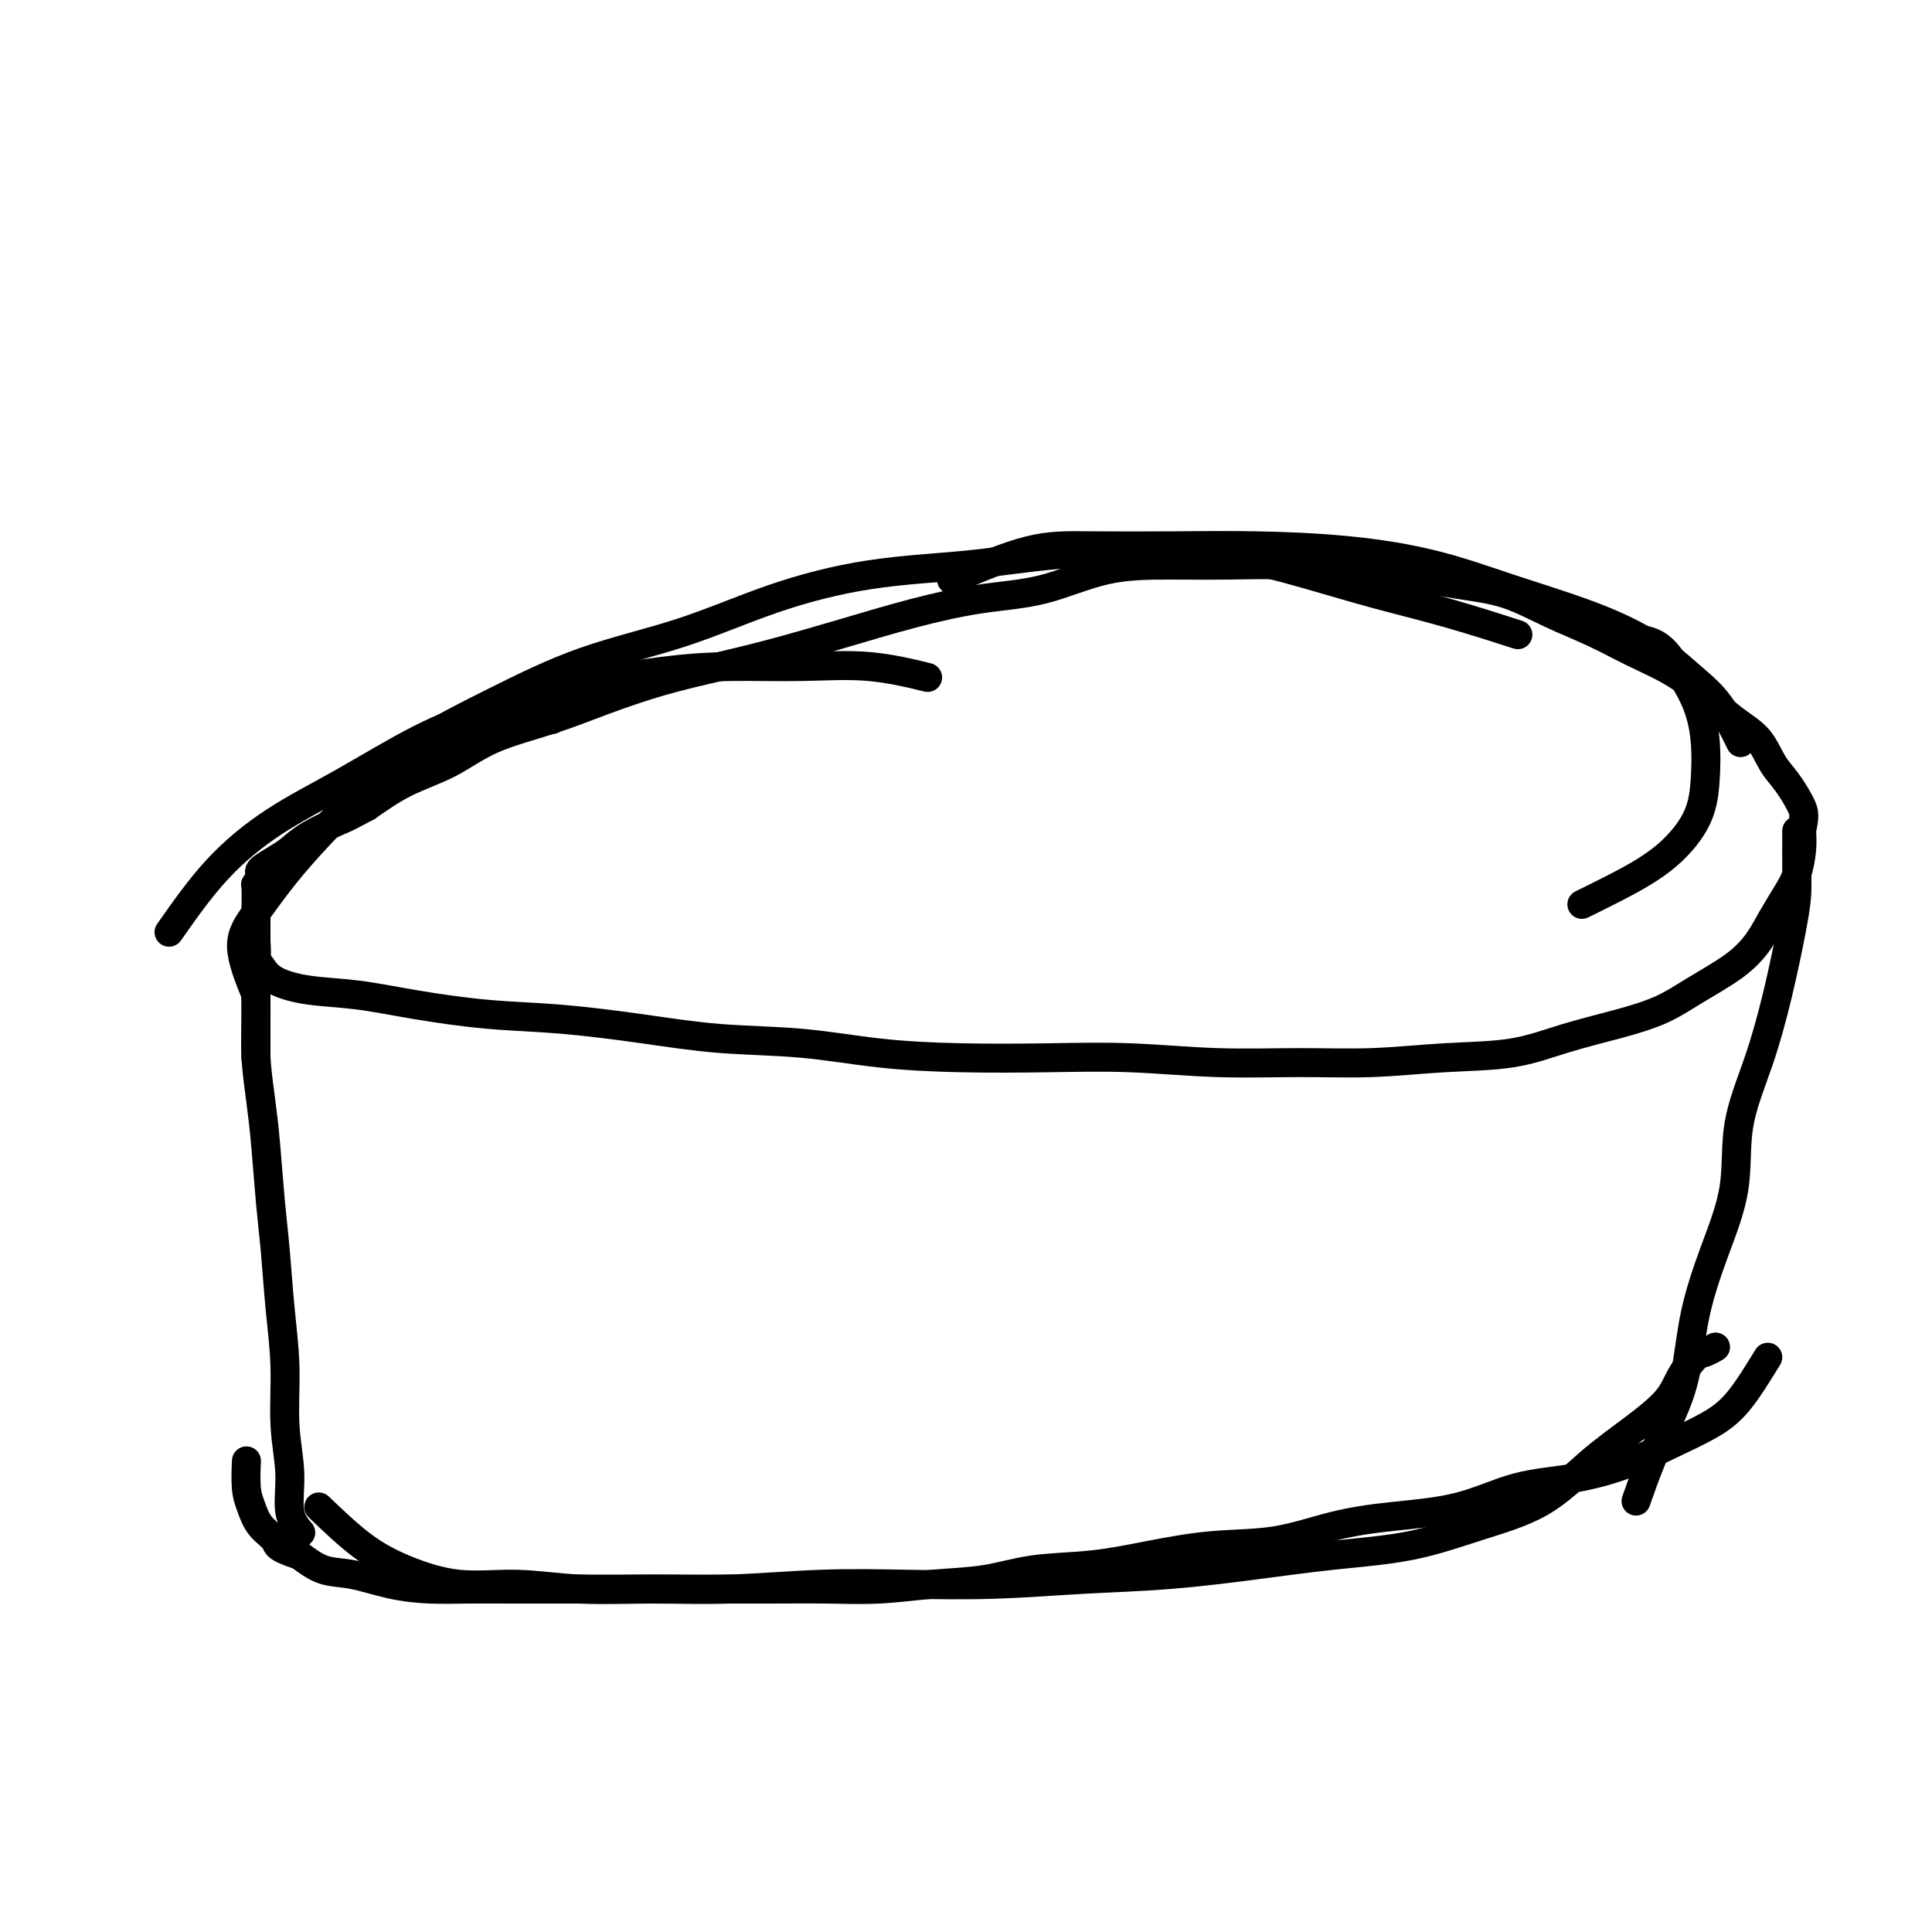 <svg viewBox='0 0 400 400' version='1.1' xmlns='http://www.w3.org/2000/svg' xmlns:xlink='http://www.w3.org/1999/xlink'><g fill='none' stroke='#000000' stroke-width='6' stroke-linecap='round' stroke-linejoin='round'><path d='M54,200c0.707,1.060 1.414,2.119 3,3c1.586,0.881 4.050,1.583 7,2c2.950,0.417 6.386,0.548 10,1c3.614,0.452 7.406,1.224 12,2c4.594,0.776 9.989,1.555 15,2c5.011,0.445 9.637,0.557 15,1c5.363,0.443 11.461,1.219 17,2c5.539,0.781 10.519,1.569 16,2c5.481,0.431 11.465,0.507 17,1c5.535,0.493 10.622,1.404 16,2c5.378,0.596 11.047,0.877 17,1c5.953,0.123 12.189,0.086 18,0c5.811,-0.086 11.198,-0.223 17,0c5.802,0.223 12.018,0.804 18,1c5.982,0.196 11.729,0.005 17,0c5.271,-0.005 10.066,0.175 15,0c4.934,-0.175 10.009,-0.707 15,-1c4.991,-0.293 9.899,-0.349 14,-1c4.101,-0.651 7.394,-1.898 11,-3c3.606,-1.102 7.525,-2.058 11,-3c3.475,-0.942 6.505,-1.871 9,-3c2.495,-1.129 4.454,-2.458 7,-4c2.546,-1.542 5.680,-3.296 8,-5c2.320,-1.704 3.827,-3.358 5,-5c1.173,-1.642 2.013,-3.271 3,-5c0.987,-1.729 2.120,-3.556 3,-5c0.880,-1.444 1.506,-2.504 2,-4c0.494,-1.496 0.855,-3.427 1,-5c0.145,-1.573 0.072,-2.786 0,-4'/><path d='M373,172c0.606,-2.887 0.621,-3.604 0,-5c-0.621,-1.396 -1.879,-3.471 -3,-5c-1.121,-1.529 -2.106,-2.513 -3,-4c-0.894,-1.487 -1.696,-3.478 -3,-5c-1.304,-1.522 -3.111,-2.574 -5,-4c-1.889,-1.426 -3.860,-3.227 -6,-5c-2.140,-1.773 -4.449,-3.518 -7,-5c-2.551,-1.482 -5.344,-2.700 -8,-4c-2.656,-1.300 -5.175,-2.681 -8,-4c-2.825,-1.319 -5.954,-2.577 -9,-4c-3.046,-1.423 -6.007,-3.012 -9,-4c-2.993,-0.988 -6.018,-1.375 -10,-2c-3.982,-0.625 -8.923,-1.488 -13,-2c-4.077,-0.512 -7.292,-0.673 -11,-1c-3.708,-0.327 -7.911,-0.820 -12,-1c-4.089,-0.180 -8.064,-0.047 -12,0c-3.936,0.047 -7.831,0.007 -12,0c-4.169,-0.007 -8.611,0.020 -13,1c-4.389,0.980 -8.725,2.912 -13,4c-4.275,1.088 -8.491,1.330 -13,2c-4.509,0.670 -9.313,1.767 -14,3c-4.687,1.233 -9.257,2.601 -14,4c-4.743,1.399 -9.659,2.828 -14,4c-4.341,1.172 -8.108,2.086 -12,3c-3.892,0.914 -7.909,1.826 -12,3c-4.091,1.174 -8.254,2.609 -12,4c-3.746,1.391 -7.073,2.737 -11,4c-3.927,1.263 -8.455,2.442 -12,4c-3.545,1.558 -6.108,3.497 -9,5c-2.892,1.503 -6.112,2.572 -9,4c-2.888,1.428 -5.444,3.214 -8,5'/><path d='M76,167c-5.073,2.705 -4.754,2.469 -6,3c-1.246,0.531 -4.057,1.830 -6,3c-1.943,1.170 -3.017,2.211 -4,3c-0.983,0.789 -1.875,1.325 -3,2c-1.125,0.675 -2.484,1.487 -3,2c-0.516,0.513 -0.191,0.725 0,1c0.191,0.275 0.247,0.613 0,1c-0.247,0.387 -0.798,0.823 -1,1c-0.202,0.177 -0.054,0.093 0,1c0.054,0.907 0.014,2.803 0,4c-0.014,1.197 -0.004,1.694 0,3c0.004,1.306 0.001,3.420 0,5c-0.001,1.580 -0.000,2.627 0,4c0.000,1.373 0.000,3.072 0,5c-0.000,1.928 -0.000,4.084 0,6c0.000,1.916 0.000,3.593 0,5c-0.000,1.407 -0.000,2.545 0,3c0.000,0.455 0.000,0.228 0,0'/><path d='M58,180c-2.114,3.315 -4.227,6.630 -5,9c-0.773,2.370 -0.204,3.793 0,6c0.204,2.207 0.044,5.196 0,8c-0.044,2.804 0.030,5.423 0,8c-0.030,2.577 -0.163,5.114 0,8c0.163,2.886 0.621,6.122 1,9c0.379,2.878 0.680,5.398 1,9c0.320,3.602 0.659,8.287 1,12c0.341,3.713 0.684,6.454 1,10c0.316,3.546 0.604,7.897 1,12c0.396,4.103 0.898,7.958 1,12c0.102,4.042 -0.196,8.271 0,12c0.196,3.729 0.888,6.958 1,10c0.112,3.042 -0.354,5.896 0,8c0.354,2.104 1.530,3.458 2,4c0.470,0.542 0.235,0.271 0,0'/><path d='M372,172c-0.012,2.938 -0.025,5.876 0,8c0.025,2.124 0.087,3.434 0,5c-0.087,1.566 -0.321,3.389 -1,7c-0.679,3.611 -1.801,9.009 -3,14c-1.199,4.991 -2.475,9.575 -4,14c-1.525,4.425 -3.300,8.691 -4,13c-0.700,4.309 -0.325,8.663 -1,13c-0.675,4.337 -2.399,8.659 -4,13c-1.601,4.341 -3.077,8.702 -4,13c-0.923,4.298 -1.291,8.533 -2,12c-0.709,3.467 -1.757,6.166 -3,9c-1.243,2.834 -2.681,5.801 -4,9c-1.319,3.199 -2.520,6.628 -3,8c-0.480,1.372 -0.240,0.686 0,0'/><path d='M66,312c3.042,2.908 6.085,5.816 9,8c2.915,2.184 5.704,3.643 9,5c3.296,1.357 7.099,2.613 11,3c3.901,0.387 7.900,-0.096 12,0c4.100,0.096 8.300,0.772 13,1c4.700,0.228 9.900,0.009 15,0c5.100,-0.009 10.099,0.190 16,0c5.901,-0.190 12.705,-0.771 19,-1c6.295,-0.229 12.081,-0.106 18,0c5.919,0.106 11.972,0.194 18,0c6.028,-0.194 12.031,-0.669 18,-1c5.969,-0.331 11.903,-0.517 18,-1c6.097,-0.483 12.357,-1.262 18,-2c5.643,-0.738 10.670,-1.434 16,-2c5.330,-0.566 10.965,-1.003 16,-2c5.035,-0.997 9.471,-2.555 14,-4c4.529,-1.445 9.152,-2.777 13,-5c3.848,-2.223 6.922,-5.338 10,-8c3.078,-2.662 6.161,-4.870 9,-7c2.839,-2.130 5.433,-4.182 7,-6c1.567,-1.818 2.105,-3.401 3,-5c0.895,-1.599 2.147,-3.212 3,-4c0.853,-0.788 1.307,-0.751 2,-1c0.693,-0.249 1.627,-0.786 2,-1c0.373,-0.214 0.187,-0.107 0,0'/><path d='M366,281c-2.044,3.332 -4.089,6.665 -6,9c-1.911,2.335 -3.690,3.673 -6,5c-2.310,1.327 -5.153,2.642 -8,4c-2.847,1.358 -5.699,2.759 -9,4c-3.301,1.241 -7.053,2.323 -11,3c-3.947,0.677 -8.090,0.949 -12,2c-3.910,1.051 -7.586,2.883 -12,4c-4.414,1.117 -9.565,1.520 -14,2c-4.435,0.480 -8.155,1.036 -12,2c-3.845,0.964 -7.817,2.337 -12,3c-4.183,0.663 -8.578,0.615 -13,1c-4.422,0.385 -8.870,1.202 -13,2c-4.130,0.798 -7.941,1.577 -12,2c-4.059,0.423 -8.367,0.492 -12,1c-3.633,0.508 -6.593,1.457 -10,2c-3.407,0.543 -7.263,0.681 -11,1c-3.737,0.319 -7.355,0.817 -11,1c-3.645,0.183 -7.318,0.049 -11,0c-3.682,-0.049 -7.374,-0.013 -11,0c-3.626,0.013 -7.187,0.004 -11,0c-3.813,-0.004 -7.879,-0.001 -12,0c-4.121,0.001 -8.298,0.001 -12,0c-3.702,-0.001 -6.931,-0.002 -10,0c-3.069,0.002 -5.978,0.007 -9,0c-3.022,-0.007 -6.155,-0.028 -9,0c-2.845,0.028 -5.400,0.104 -8,0c-2.600,-0.104 -5.243,-0.389 -8,-1c-2.757,-0.611 -5.627,-1.549 -8,-2c-2.373,-0.451 -4.249,-0.415 -6,-1c-1.751,-0.585 -3.375,-1.793 -5,-3'/><path d='M62,322c-5.156,-1.634 -4.544,-2.218 -5,-3c-0.456,-0.782 -1.978,-1.762 -3,-3c-1.022,-1.238 -1.542,-2.734 -2,-4c-0.458,-1.266 -0.854,-2.302 -1,-4c-0.146,-1.698 -0.042,-4.056 0,-5c0.042,-0.944 0.021,-0.472 0,0'/><path d='M53,206c-1.468,-3.627 -2.936,-7.254 -3,-10c-0.064,-2.746 1.275,-4.612 3,-7c1.725,-2.388 3.837,-5.300 6,-8c2.163,-2.700 4.379,-5.190 7,-8c2.621,-2.810 5.649,-5.940 9,-9c3.351,-3.060 7.024,-6.049 10,-8c2.976,-1.951 5.253,-2.862 8,-4c2.747,-1.138 5.963,-2.501 9,-3c3.037,-0.499 5.895,-0.134 8,0c2.105,0.134 3.459,0.038 4,0c0.541,-0.038 0.271,-0.019 0,0'/><path d='M35,193c3.187,-4.542 6.373,-9.084 10,-13c3.627,-3.916 7.694,-7.205 12,-10c4.306,-2.795 8.852,-5.095 14,-8c5.148,-2.905 10.897,-6.414 16,-9c5.103,-2.586 9.559,-4.247 15,-6c5.441,-1.753 11.867,-3.596 18,-5c6.133,-1.404 11.974,-2.369 17,-3c5.026,-0.631 9.236,-0.929 14,-1c4.764,-0.071 10.081,0.084 15,0c4.919,-0.084 9.440,-0.407 14,0c4.560,0.407 9.160,1.545 11,2c1.840,0.455 0.920,0.228 0,0'/><path d='M75,162c4.212,-3.104 8.423,-6.209 13,-9c4.577,-2.791 9.519,-5.269 15,-8c5.481,-2.731 11.502,-5.715 18,-8c6.498,-2.285 13.474,-3.873 20,-6c6.526,-2.127 12.604,-4.794 19,-7c6.396,-2.206 13.111,-3.949 20,-5c6.889,-1.051 13.950,-1.408 20,-2c6.050,-0.592 11.087,-1.418 17,-2c5.913,-0.582 12.703,-0.919 19,-1c6.297,-0.081 12.103,0.095 18,1c5.897,0.905 11.887,2.541 17,4c5.113,1.459 9.350,2.742 14,4c4.650,1.258 9.713,2.493 15,4c5.287,1.507 10.796,3.288 13,4c2.204,0.712 1.102,0.356 0,0'/><path d='M197,120c5.701,-2.422 11.401,-4.843 16,-6c4.599,-1.157 8.095,-1.049 13,-1c4.905,0.049 11.218,0.038 17,0c5.782,-0.038 11.034,-0.105 17,0c5.966,0.105 12.648,0.381 19,1c6.352,0.619 12.375,1.582 18,3c5.625,1.418 10.853,3.292 16,5c5.147,1.708 10.213,3.250 15,5c4.787,1.750 9.294,3.706 13,6c3.706,2.294 6.612,4.924 9,7c2.388,2.076 4.258,3.597 6,6c1.742,2.403 3.355,5.686 4,7c0.645,1.314 0.323,0.657 0,0'/><path d='M333,132c3.343,0.020 6.686,0.039 9,1c2.314,0.961 3.598,2.862 5,5c1.402,2.138 2.922,4.513 4,7c1.078,2.487 1.715,5.085 2,8c0.285,2.915 0.219,6.148 0,9c-0.219,2.852 -0.592,5.325 -2,8c-1.408,2.675 -3.852,5.552 -7,8c-3.148,2.448 -7.001,4.467 -10,6c-2.999,1.533 -5.142,2.581 -6,3c-0.858,0.419 -0.429,0.210 0,0'/></g>
</svg>